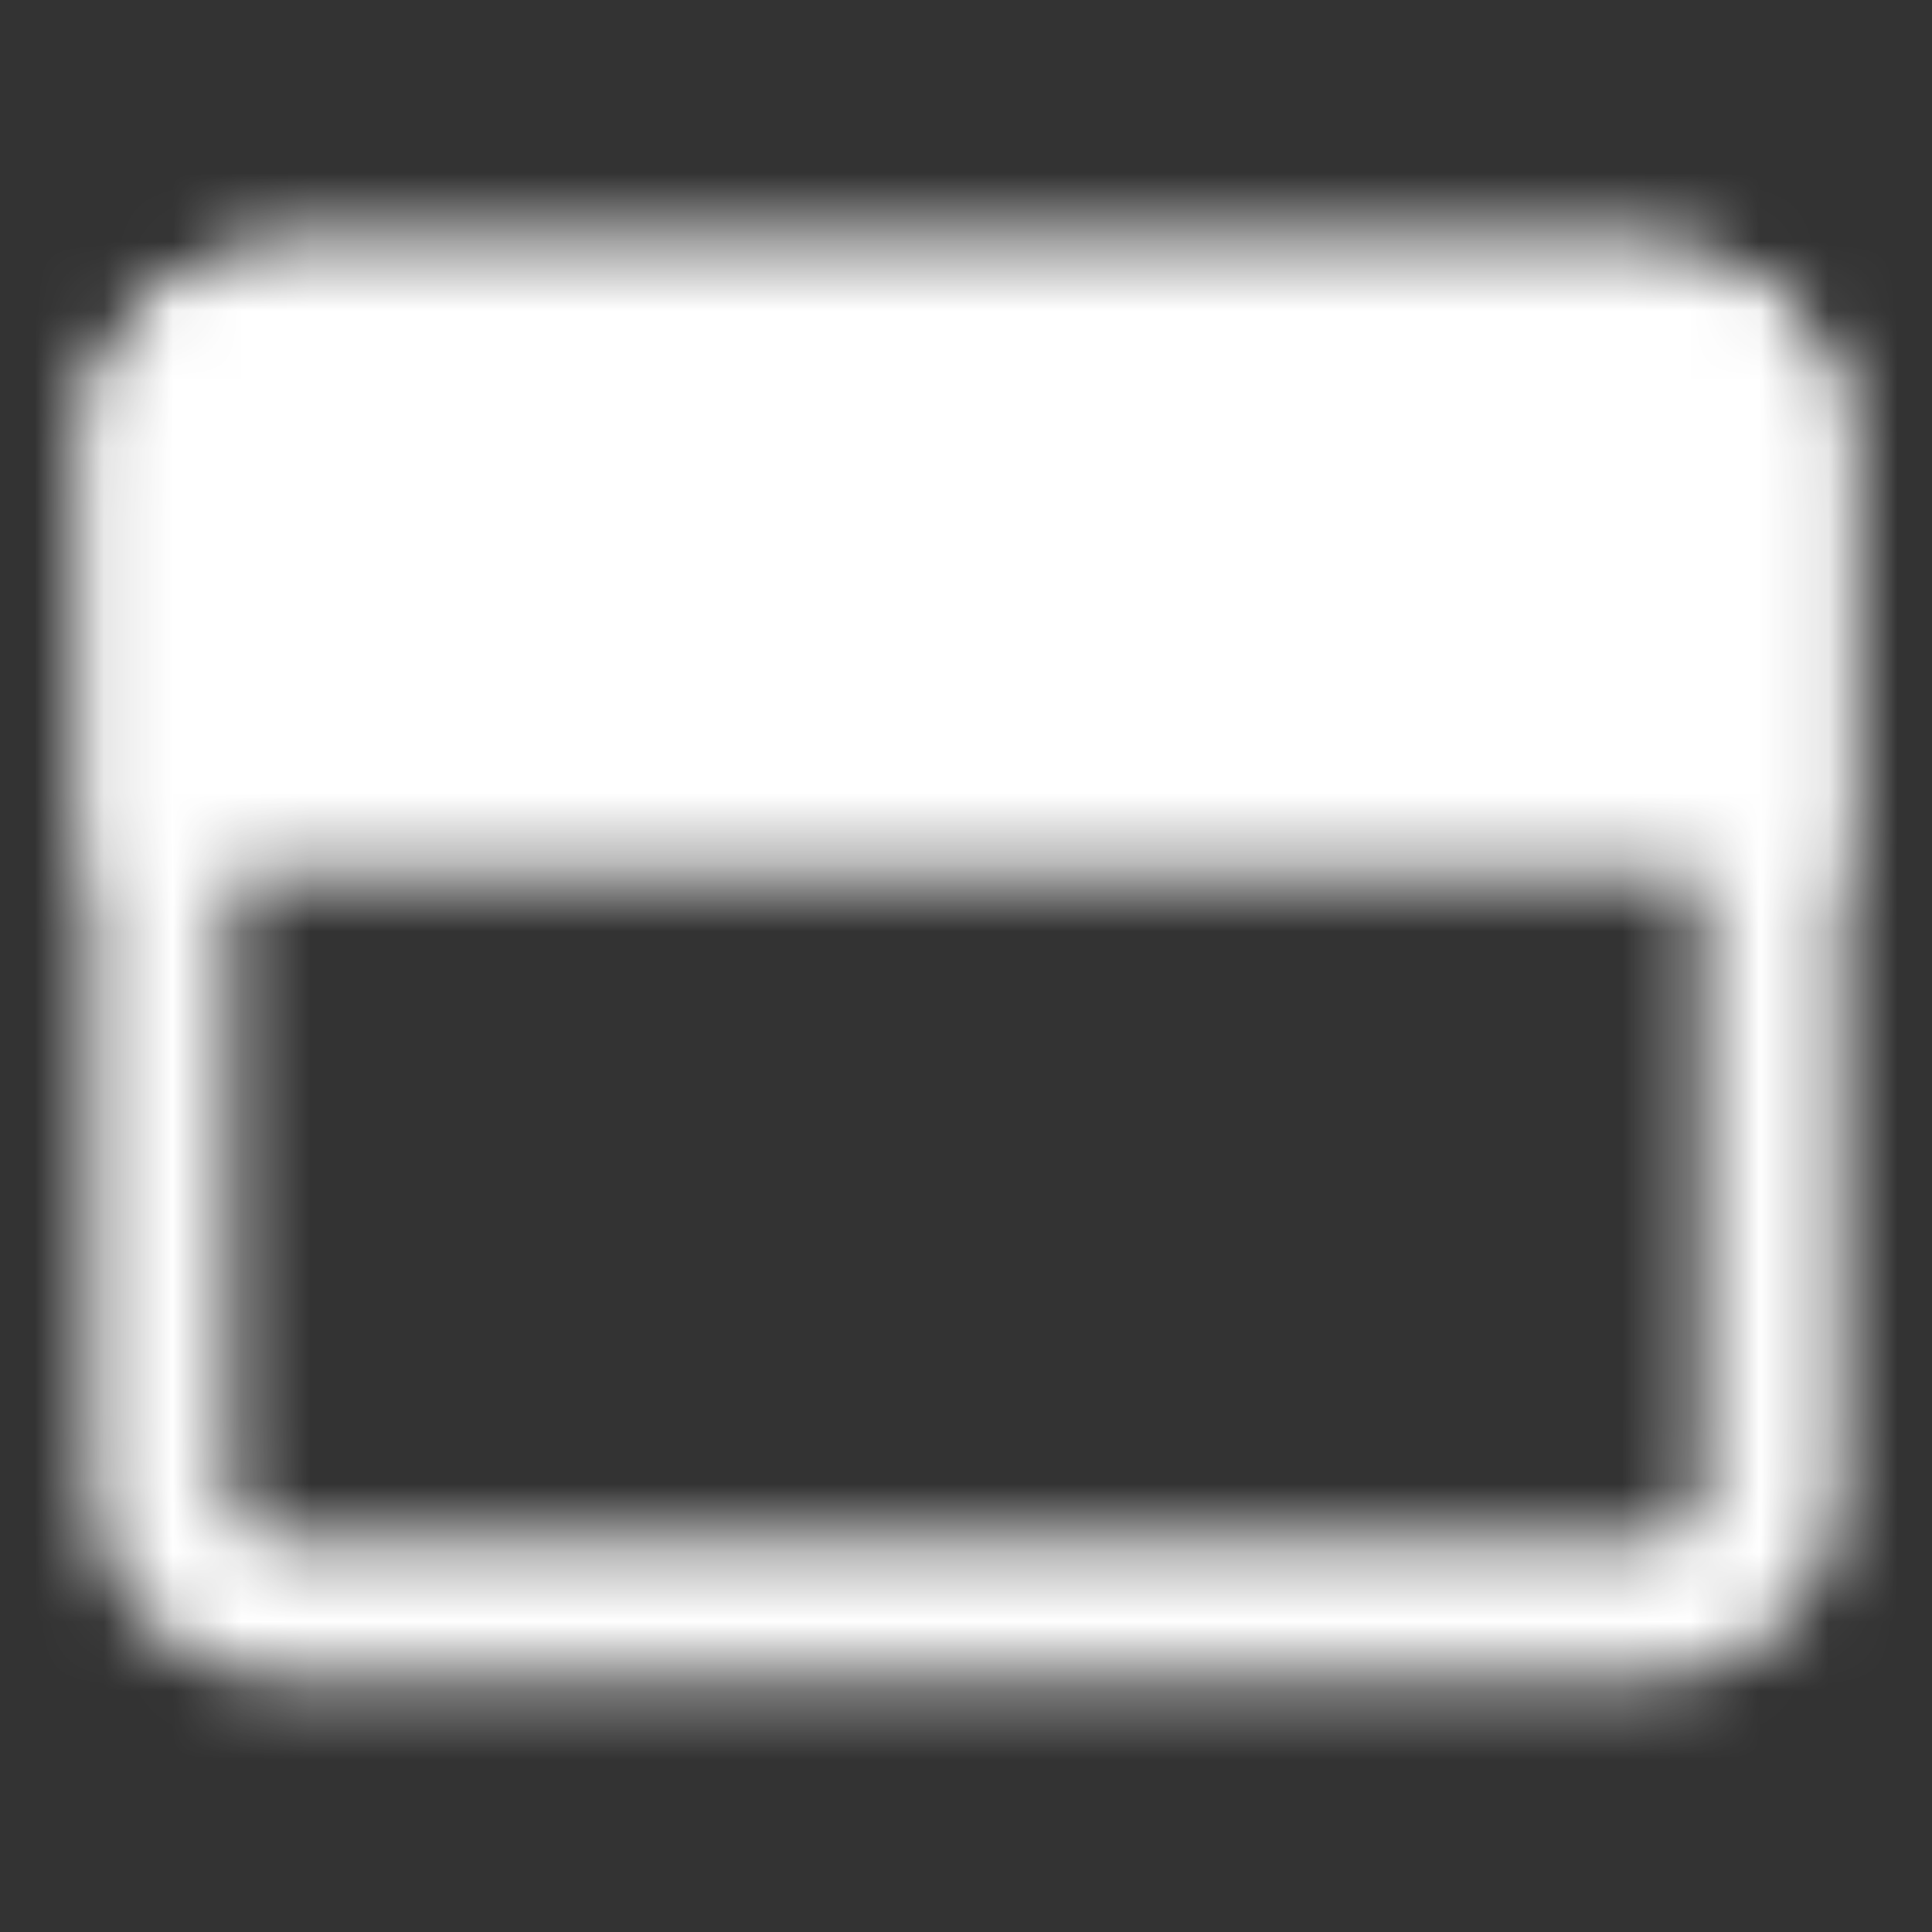 <svg width="28" height="28" viewBox="0 0 28 28" fill="none" xmlns="http://www.w3.org/2000/svg">
<rect x="0" y="0" width="28" height="28" fill="#333333" stroke="none"/>
<mask id="mask0_8070_13604" style="mask-type:luminance" maskUnits="userSpaceOnUse" x="1" y="3" width="26" height="22">
<path d="M23.917 4.667H4.084C3.117 4.667 2.334 5.45 2.334 6.417V21.583C2.334 22.55 3.117 23.333 4.084 23.333H23.917C24.884 23.333 25.667 22.55 25.667 21.583V6.417C25.667 5.45 24.884 4.667 23.917 4.667Z" stroke="white" stroke-width="2" stroke-linejoin="round"/>
<path d="M2.334 6.417C2.334 5.952 2.518 5.507 2.847 5.179C3.175 4.851 3.62 4.667 4.084 4.667H23.917C24.381 4.667 24.827 4.851 25.155 5.179C25.483 5.507 25.667 5.952 25.667 6.417V11.667H2.334V6.417Z" fill="white" stroke="white" stroke-width="2"/>
<path d="M4.667 8.167C4.667 7.522 5.189 7 5.833 7C6.478 7 7 7.522 7 8.167C7 8.811 6.478 9.333 5.833 9.333C5.189 9.333 4.667 8.811 4.667 8.167Z" fill="black"/>
<path d="M8.167 8.167C8.167 7.522 8.689 7 9.333 7C9.978 7 10.5 7.522 10.5 8.167C10.5 8.811 9.978 9.333 9.333 9.333C8.689 9.333 8.167 8.811 8.167 8.167Z" fill="black"/>
</mask>
<g mask="url(#mask0_8070_13604)">
<path d="M0 0H28V28H0V0Z" fill="white"/>
</g>
</svg>
